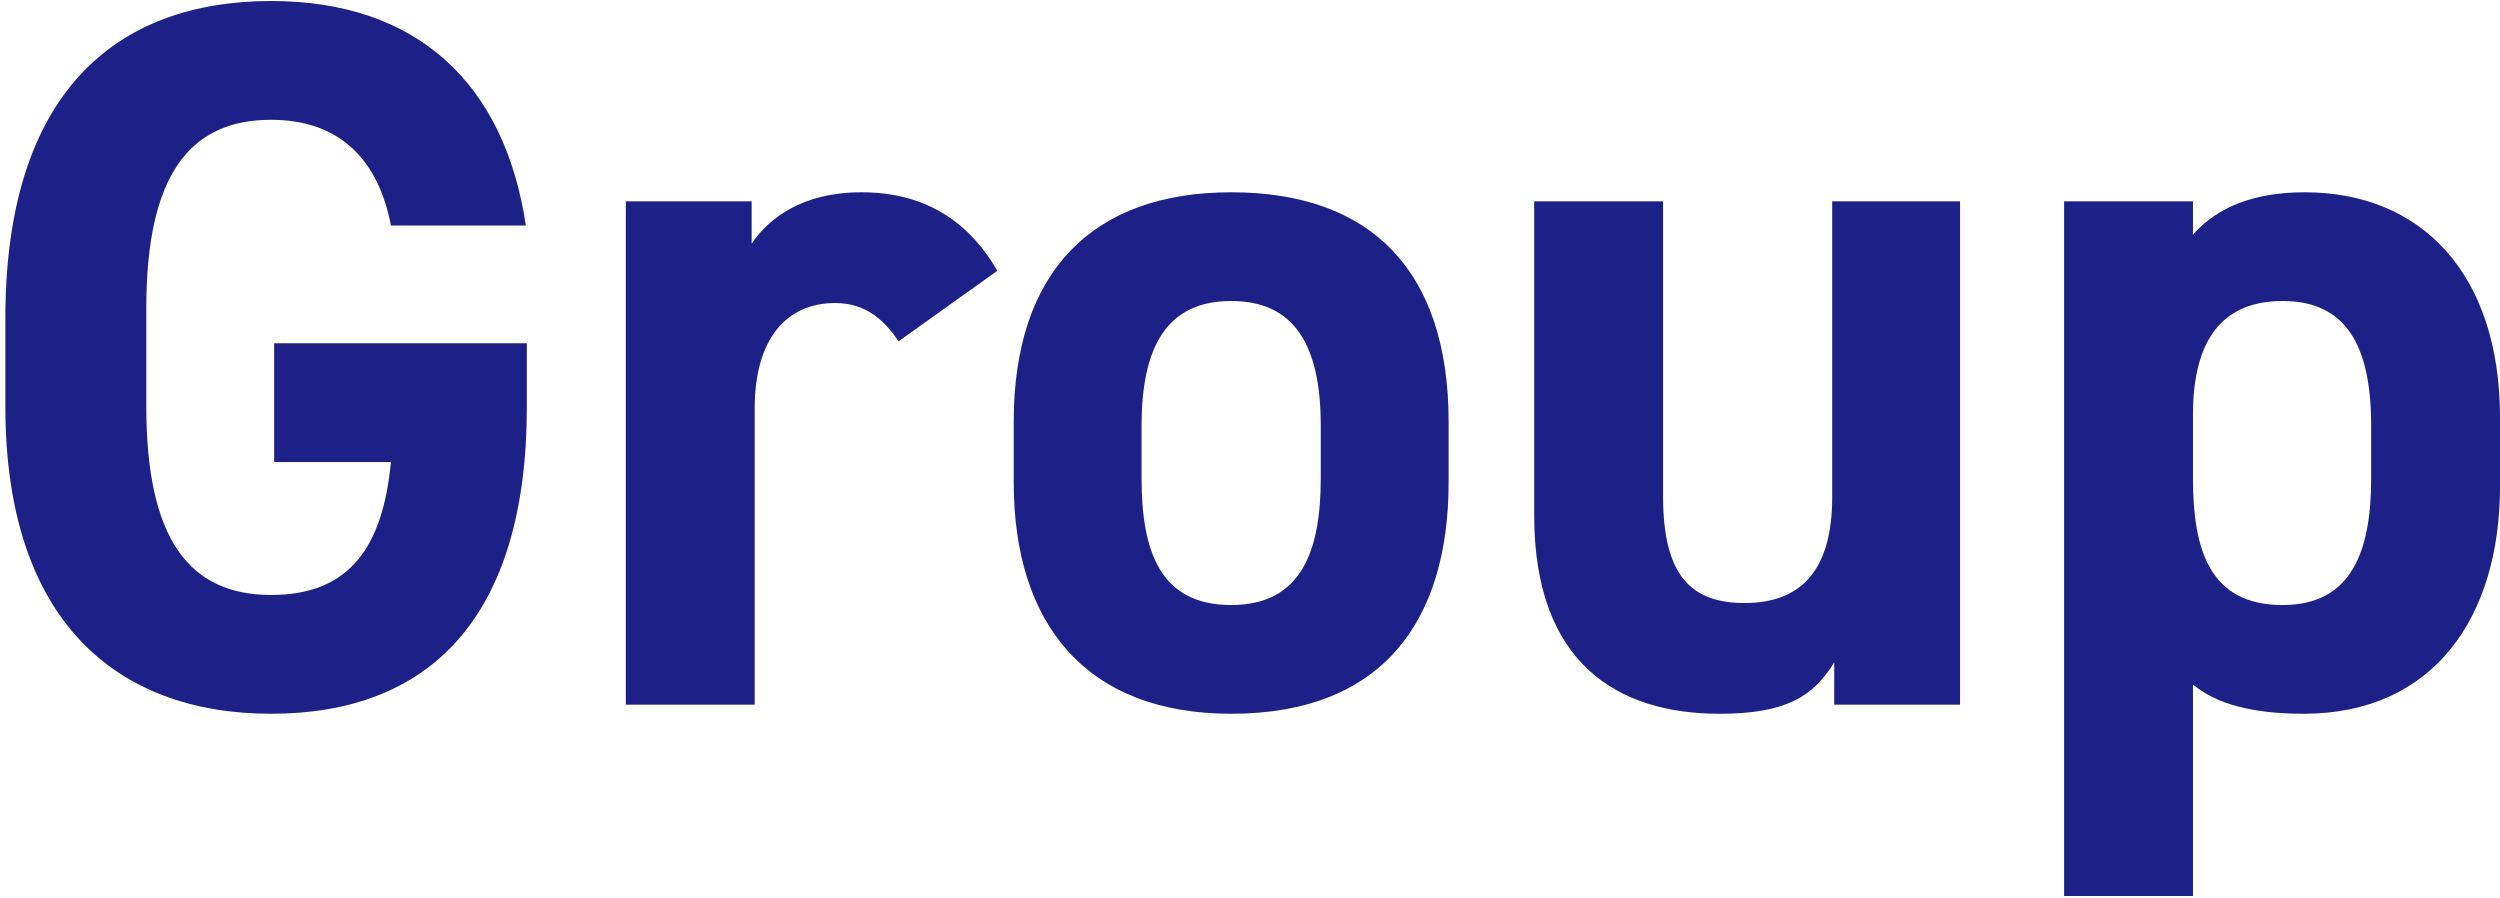 <svg width="298" height="107" viewBox="0 0 298 107" fill="none" xmlns="http://www.w3.org/2000/svg">
<path d="M298.002 49.8V57.96C298.002 73.56 290.082 85.08 274.602 85.08C268.362 85.08 264.162 83.88 261.402 81.6V106.8H246.042V24H261.402V27.96C264.282 24.72 268.602 22.92 274.722 22.92C288.642 22.92 298.002 32.64 298.002 49.8ZM272.082 72.12C280.362 72.12 282.642 65.64 282.642 57V50.76C282.642 41.16 279.642 35.88 272.082 35.88C264.762 35.88 261.402 40.68 261.402 49.44V57C261.402 65.64 263.442 72.12 272.082 72.12Z" fill="#1D2087"/>
<path d="M233.638 24V84H218.638V78.96C216.118 83.04 212.878 85.08 204.958 85.08C192.838 85.08 182.878 79.08 182.878 61.44V24H198.238V59.16C198.238 68.64 201.598 71.88 207.958 71.88C215.038 71.88 218.398 67.56 218.398 59.28V24H233.638Z" fill="#1D2087"/>
<path d="M172.675 50.28V57.48C172.675 73.92 164.875 85.08 146.755 85.08C129.355 85.08 120.835 74.28 120.835 57.48V50.28C120.835 32.28 130.315 22.92 146.755 22.92C163.435 22.92 172.675 32.28 172.675 50.28ZM146.755 72.12C155.155 72.12 157.435 65.64 157.435 57V50.76C157.435 41.16 154.315 35.88 146.755 35.88C139.195 35.88 136.075 41.16 136.075 50.76V57C136.075 65.64 138.235 72.12 146.755 72.12Z" fill="#1D2087"/>
<path d="M118.877 32.28L107.117 40.68C105.557 38.4 103.397 36.12 99.557 36.12C93.797 36.12 89.957 40.32 89.957 48.72V84H74.597V24H89.597V29.04C91.637 26.04 95.597 22.92 102.677 22.92C109.877 22.92 115.277 26.04 118.877 32.28Z" fill="#1D2087"/>
<path d="M32.68 40.92H62.8V48.48C62.8 73.8 51.04 85.08 32.32 85.08C13.72 85.08 0.64 73.8 0.64 48.48V37.92C0.64 11.16 13.72 0.12 32.32 0.12C49.72 0.12 60.16 9.96 62.68 26.88H46.6C45.16 19.32 40.72 14.28 32.32 14.28C22.6 14.28 17.44 20.88 17.44 36.72V48.48C17.44 64.32 22.6 70.92 32.32 70.92C41.8 70.92 45.64 65.04 46.6 55.08H32.68V40.92Z" fill="#1D2087"/>
</svg>
